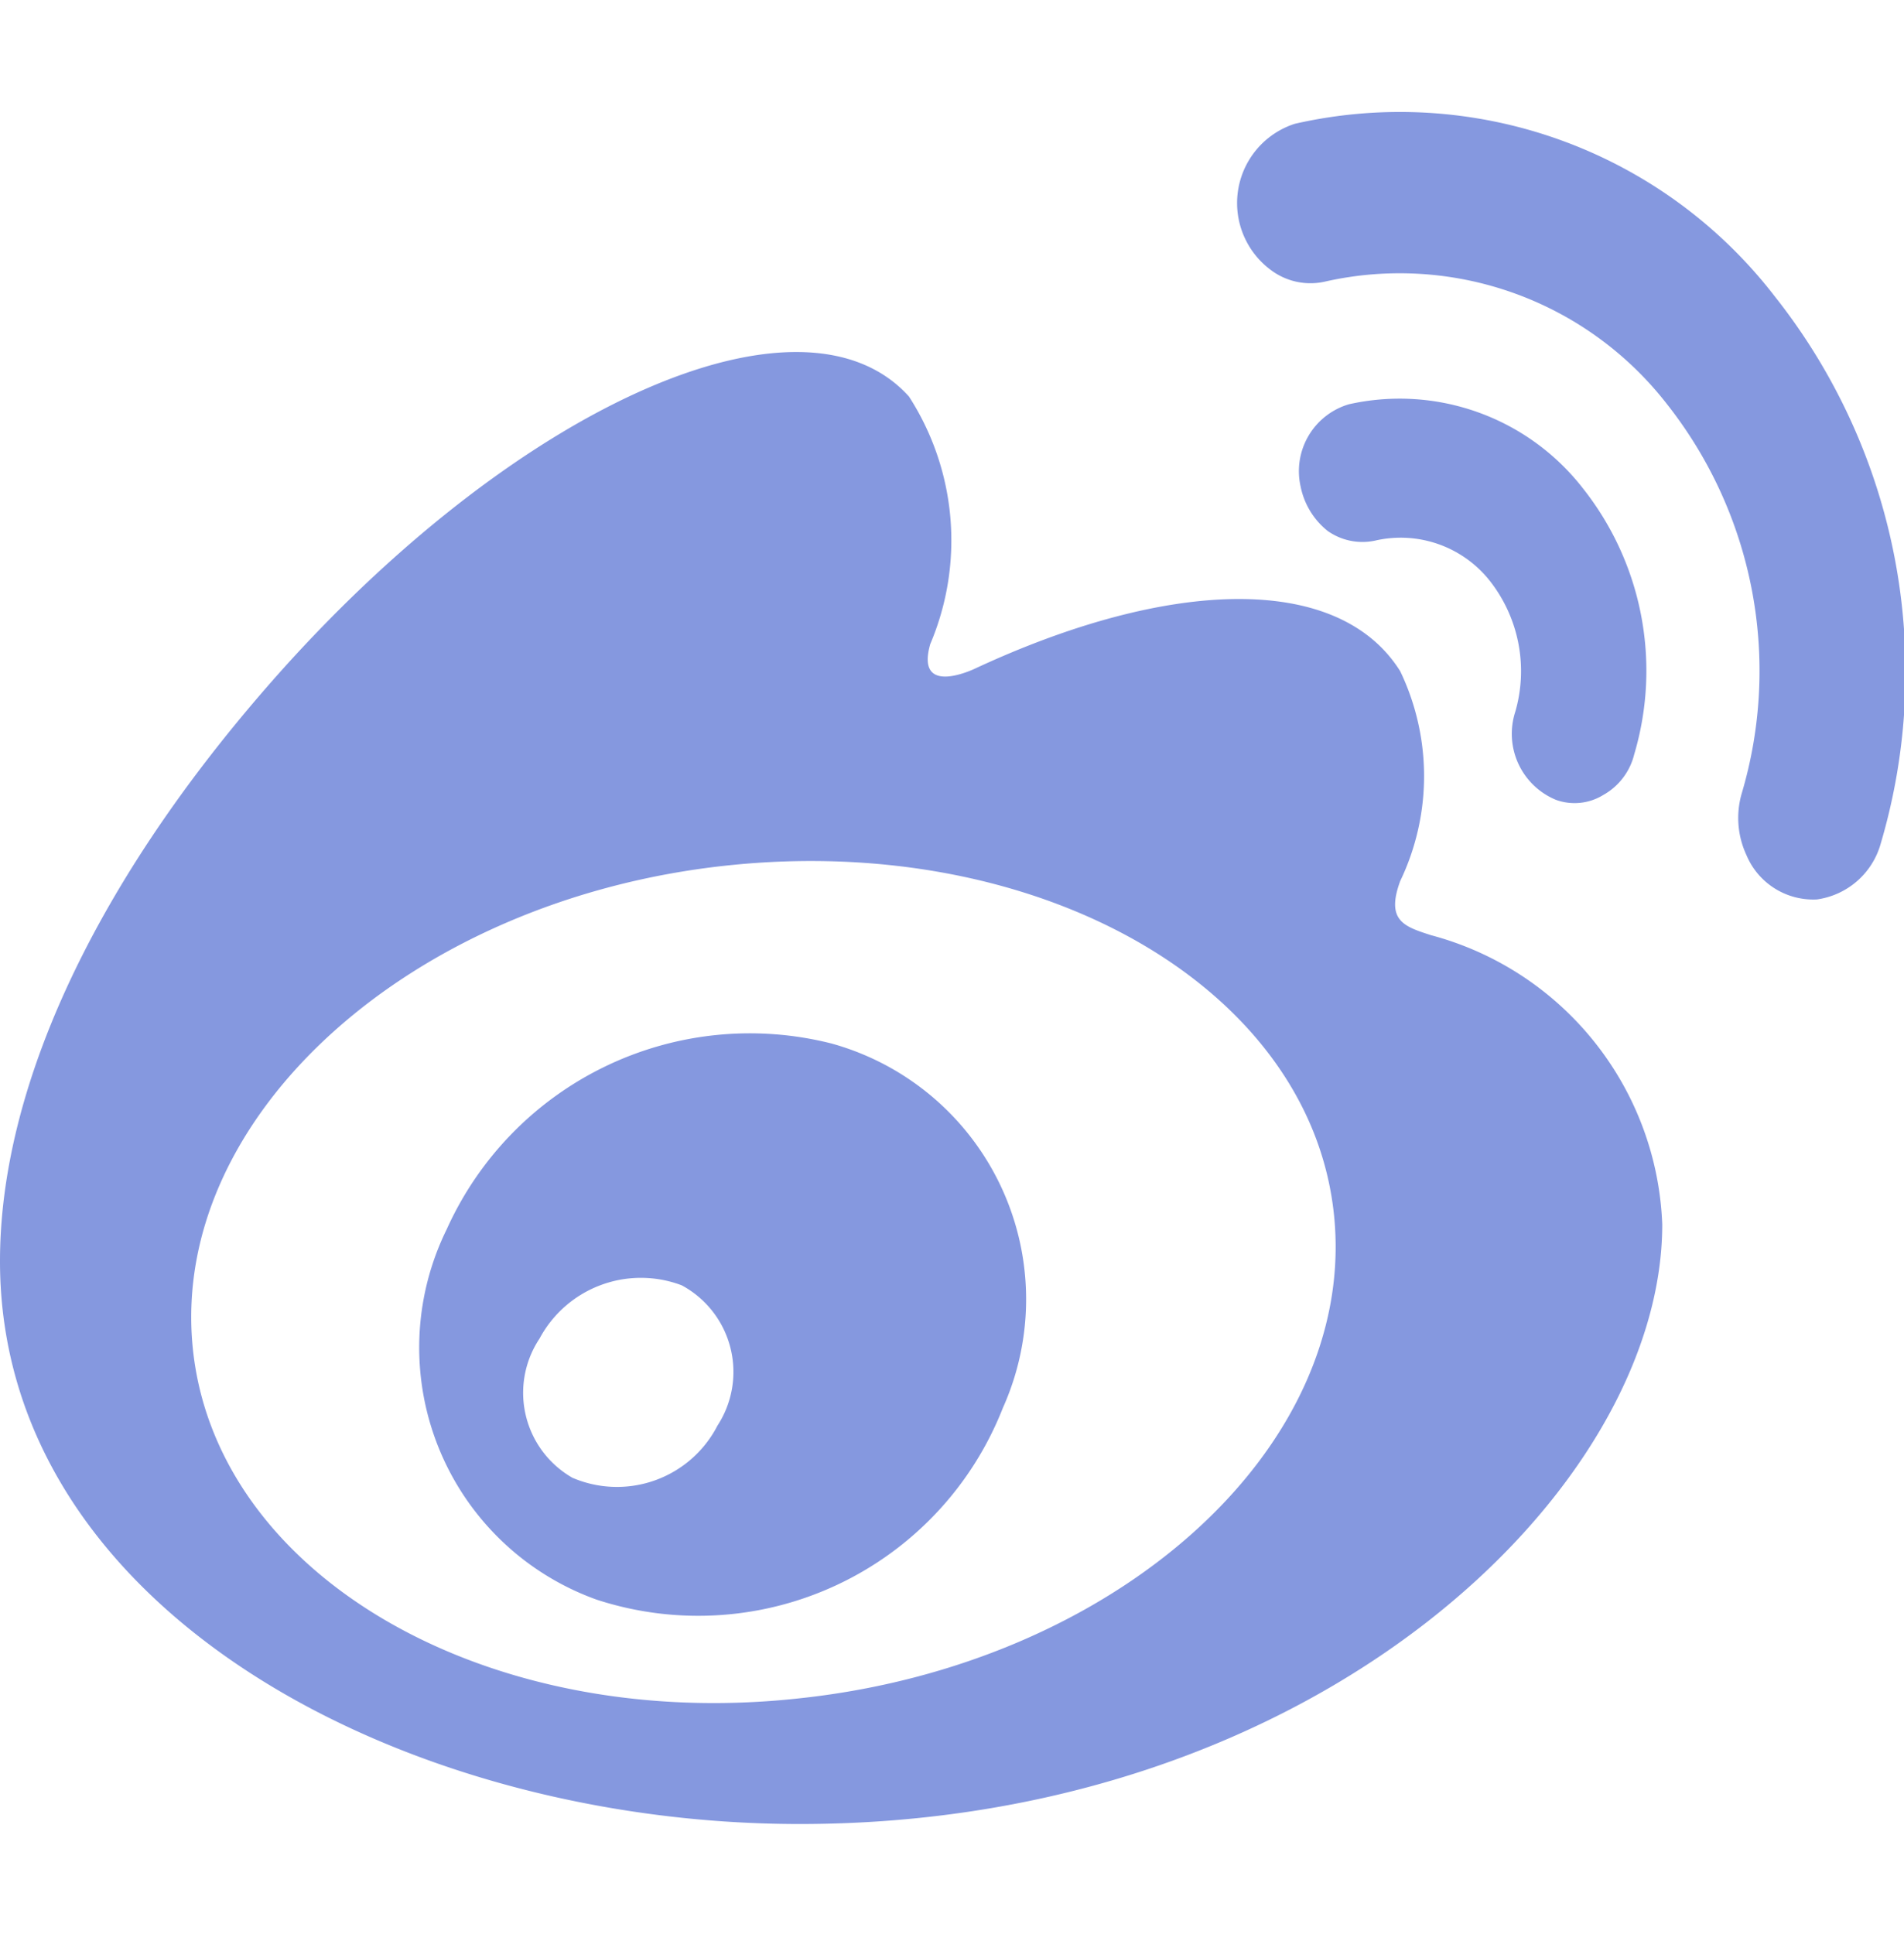 <svg xmlns="http://www.w3.org/2000/svg" width="19.69" height="20" viewBox="0 0 19.69 20">
  <defs>
    <style>
      .cls-1 {
        fill: #8598df;
        fill-rule: evenodd;
      }
    </style>
  </defs>
  <path id="形状_37" data-name="形状 37" class="cls-1" d="M1594.45,4758.86h0a0.8,0.8,0,0,1-.66.58,0.749,0.749,0,0,1-.73-0.46,0.909,0.909,0,0,1-.05-0.63h0a4.453,4.453,0,0,0-.77-4.03,3.5,3.5,0,0,0-3.53-1.27,0.681,0.681,0,0,1-.57-0.12,0.861,0.861,0,0,1,.25-1.51,4.894,4.894,0,0,1,4.96,1.78,6.256,6.256,0,0,1,1.1,5.66h0Zm-5.23-3.13a0.625,0.625,0,0,1-.49-0.1,0.785,0.785,0,0,1-.28-0.46,0.721,0.721,0,0,1,.5-0.85,2.4,2.4,0,0,1,2.42.87,3.037,3.037,0,0,1,.53,2.75,0.662,0.662,0,0,1-.32.42,0.566,0.566,0,0,1-.49.05,0.739,0.739,0,0,1-.42-0.91h0a1.511,1.511,0,0,0-.26-1.35,1.175,1.175,0,0,0-1.19-.42h0Zm0.58,4.08a3.222,3.222,0,0,1,2.39,2.99c0,2.74-3.57,6.2-8.92,6.2-4.09,0-8.27-2.2-8.27-5.82,0-1.89,1.08-4.07,2.94-6.14,2.48-2.75,5.37-4.01,6.46-2.8a2.744,2.744,0,0,1,.22,2.56c-0.16.56,0.47,0.25,0.47,0.25,2-.93,3.75-0.99,4.39.03a2.508,2.508,0,0,1,0,2.17c-0.15.41,0.04,0.47,0.32,0.56h0Zm-6.53,7.89c3.27-.35,5.74-2.57,5.53-4.95s-3.03-4.01-6.29-3.66-5.73,2.58-5.52,4.95,3.02,4.02,6.28,3.66h0Zm0.33-6.77a2.744,2.744,0,0,1,1.77,3.77,3.384,3.384,0,0,1-4.2,1.98,2.769,2.769,0,0,1-1.55-3.83,3.438,3.438,0,0,1,3.98-1.92h0Zm-1.18,3.95a1.017,1.017,0,0,0-.37-1.45,1.189,1.189,0,0,0-1.47.55,1.012,1.012,0,0,0,.34,1.44,1.169,1.169,0,0,0,1.5-.54h0Zm0,0" transform="translate(-1575 -4750.14)"/>
</svg>
